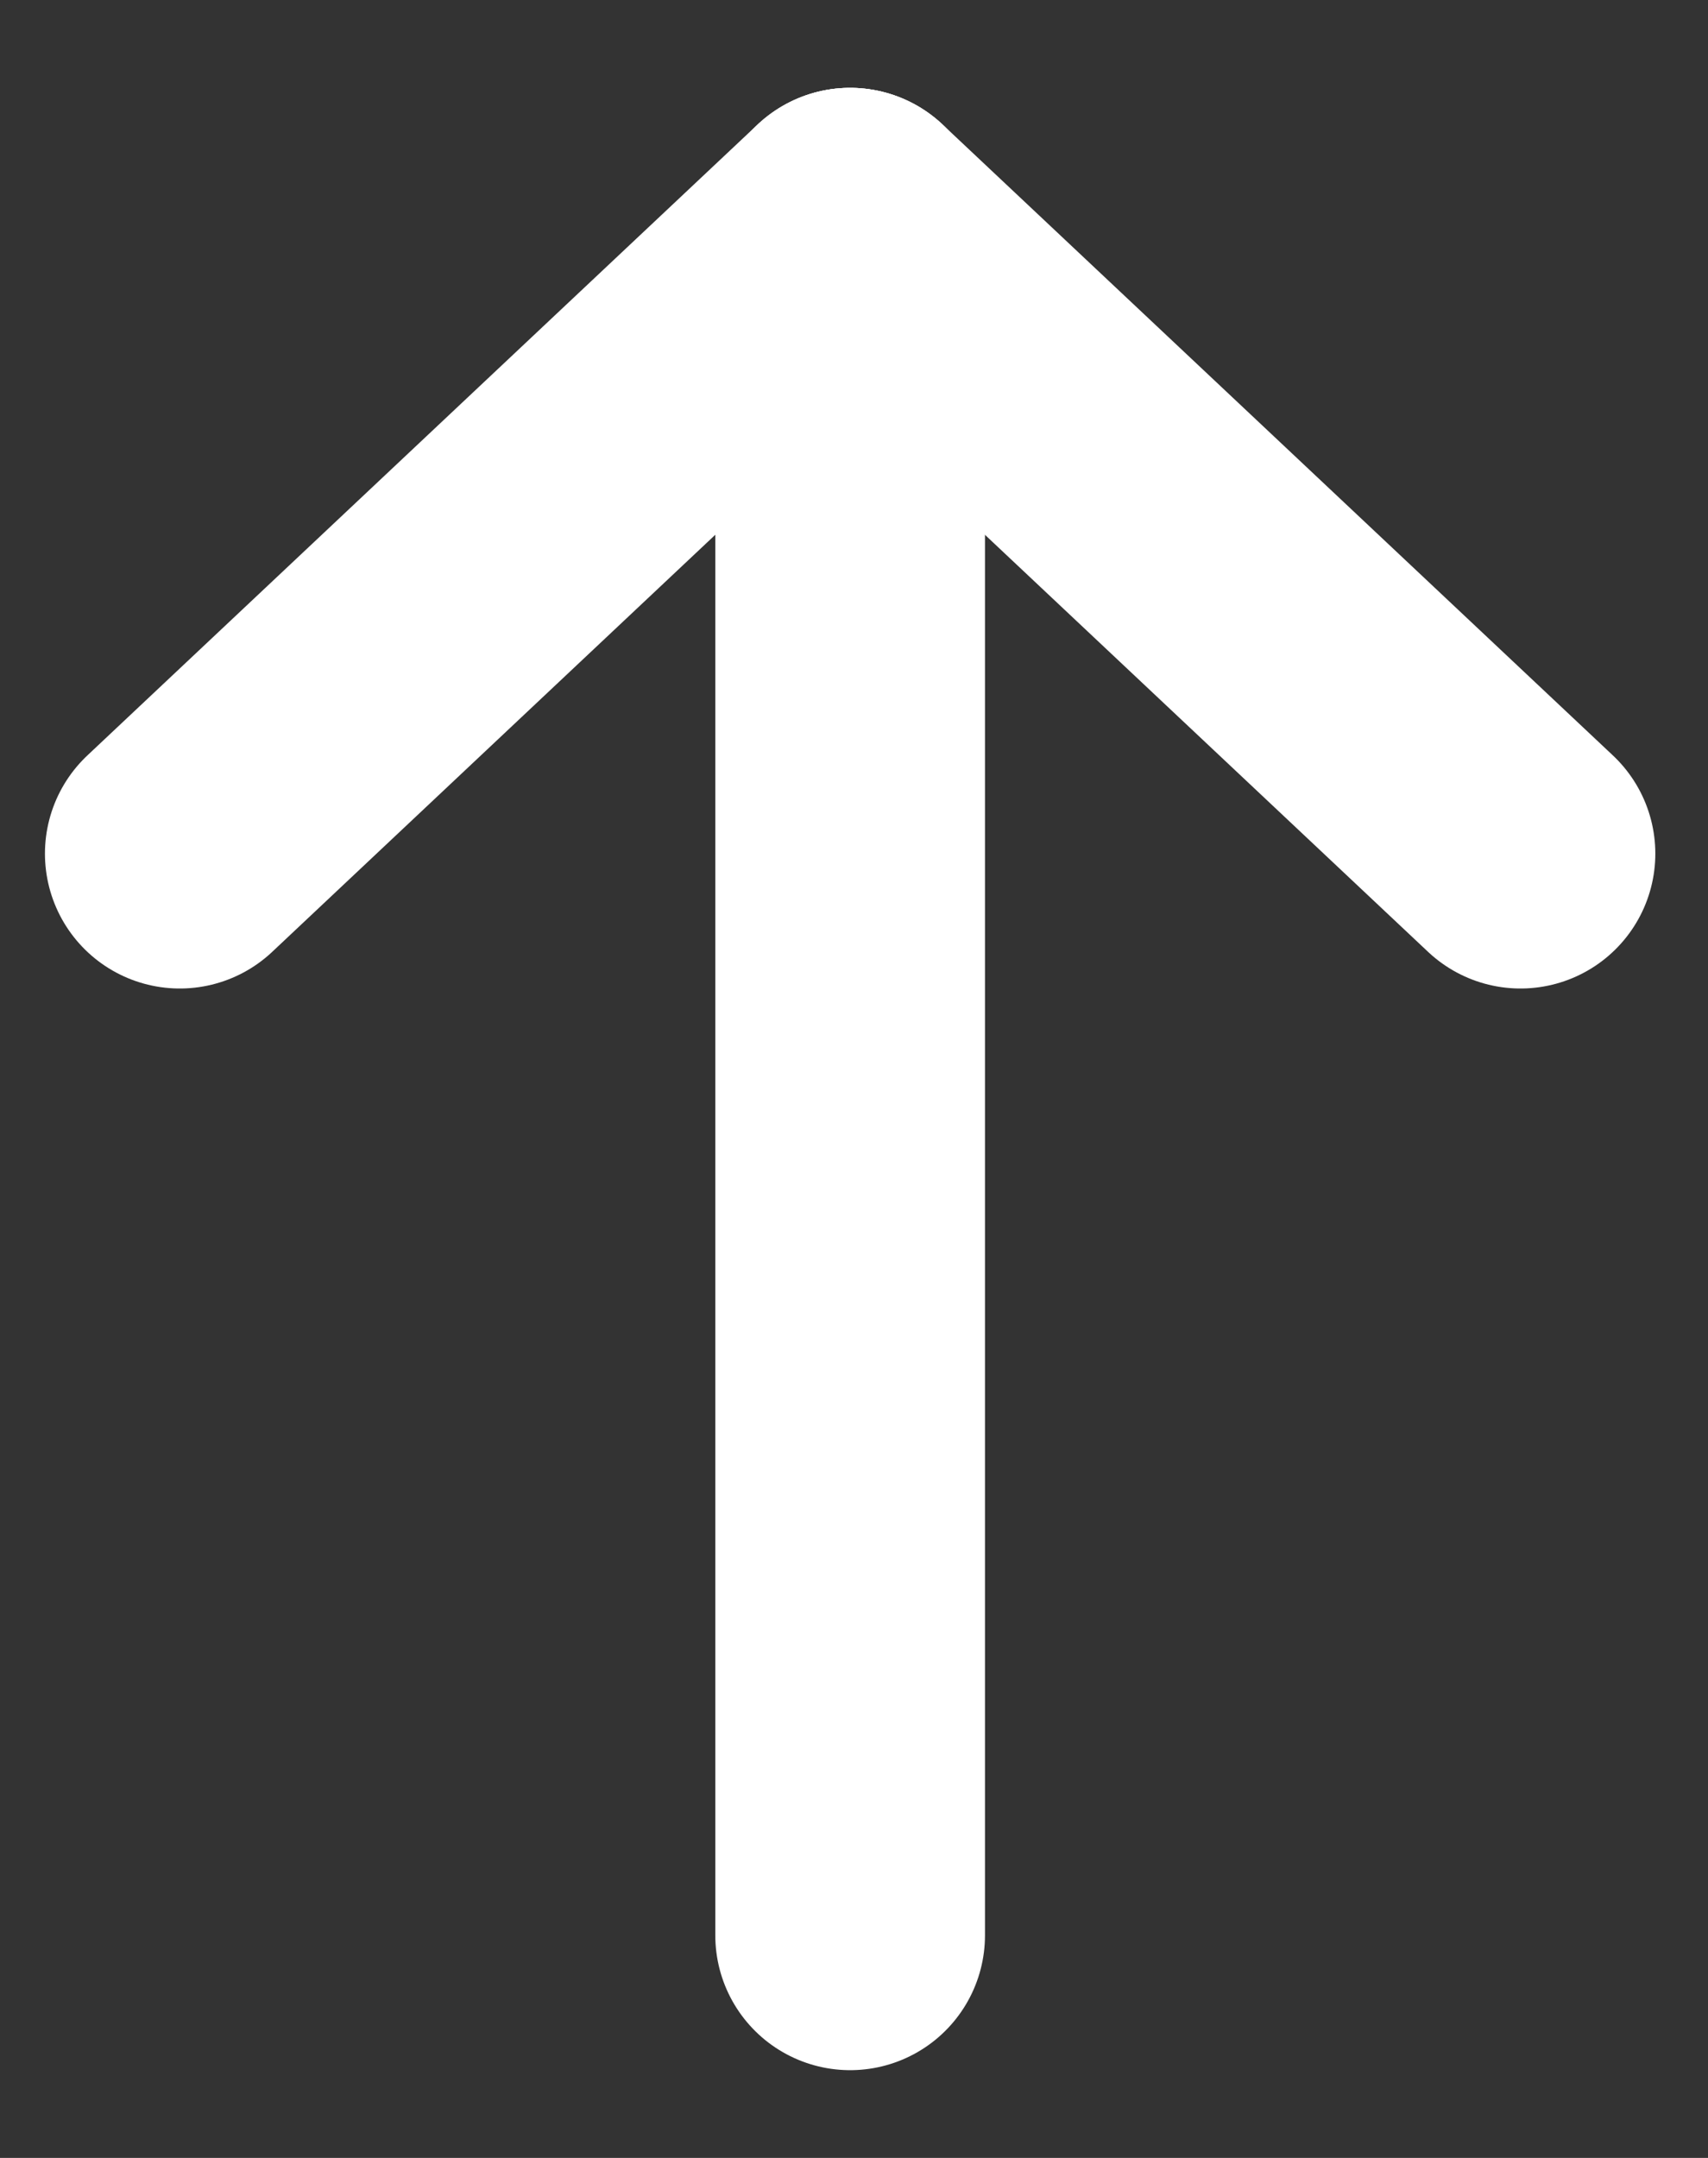 <svg width="19" height="24" viewBox="0 0 19 24" fill="none" xmlns="http://www.w3.org/2000/svg">
<rect x="0" y="0" width="19" height="24" fill="#333333" stroke="none"/>
<path d="M9.457 21.524L9.457 2.477" stroke="white" stroke-width="3" stroke-linecap="round"/>
<path d="M16.914 9.494L9.457 2.477" stroke="white" stroke-width="3" stroke-linecap="round"/>
<path d="M2 9.494L9.456 2.477" stroke="white" stroke-width="3" stroke-linecap="round"/>
</svg>
